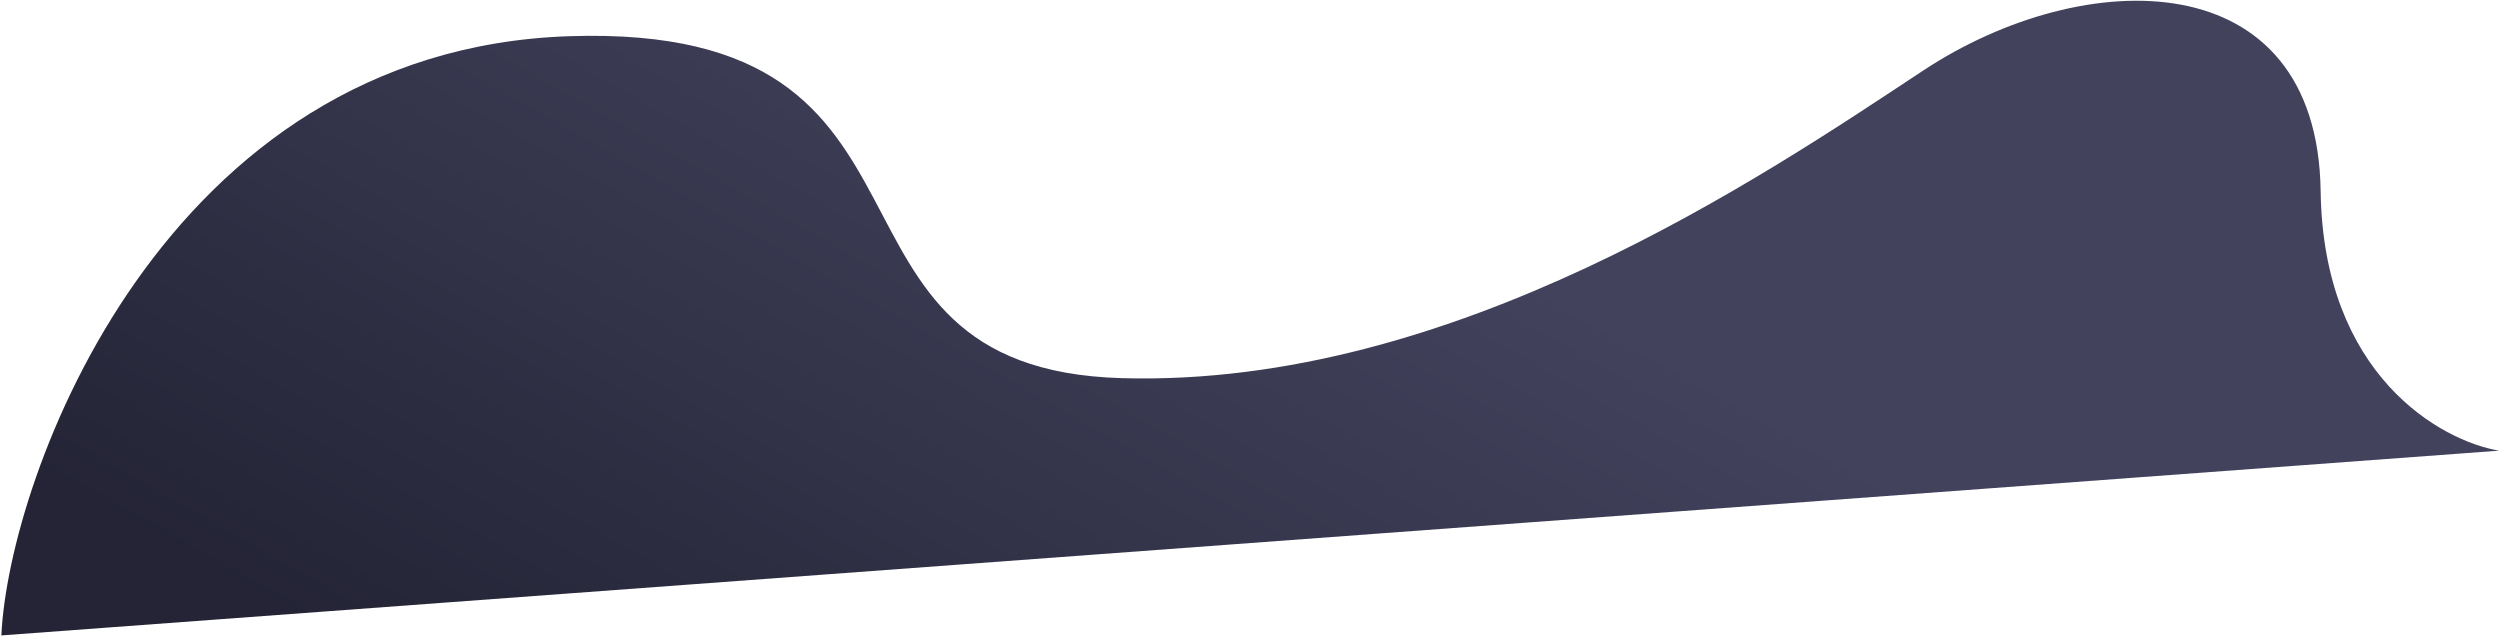 <svg width="1684" height="429" viewBox="0 0 1684 429" fill="none" xmlns="http://www.w3.org/2000/svg">
<path d="M1563.19 128.809C1564.92 252.682 1644.04 296.93 1683.38 303.57L0.921 428.014C5.752 321.764 110.019 33.275 383.707 24.374C657.396 15.472 532.523 248.459 755.782 254.73C979.042 261.001 1187.13 119.017 1295.64 47.407C1404.15 -24.202 1561.03 -26.032 1563.19 128.809Z" fill="url(#paint0_linear_455_1964)"/>
<defs>
<linearGradient id="paint0_linear_455_1964" x1="2.024" y1="441.469" x2="363.752" y2="-194.992" gradientUnits="userSpaceOnUse">
<stop offset="0.16" stop-color="#242436"/>
<stop offset="1" stop-color="#42425D"/>
</linearGradient>
</defs>
</svg>
